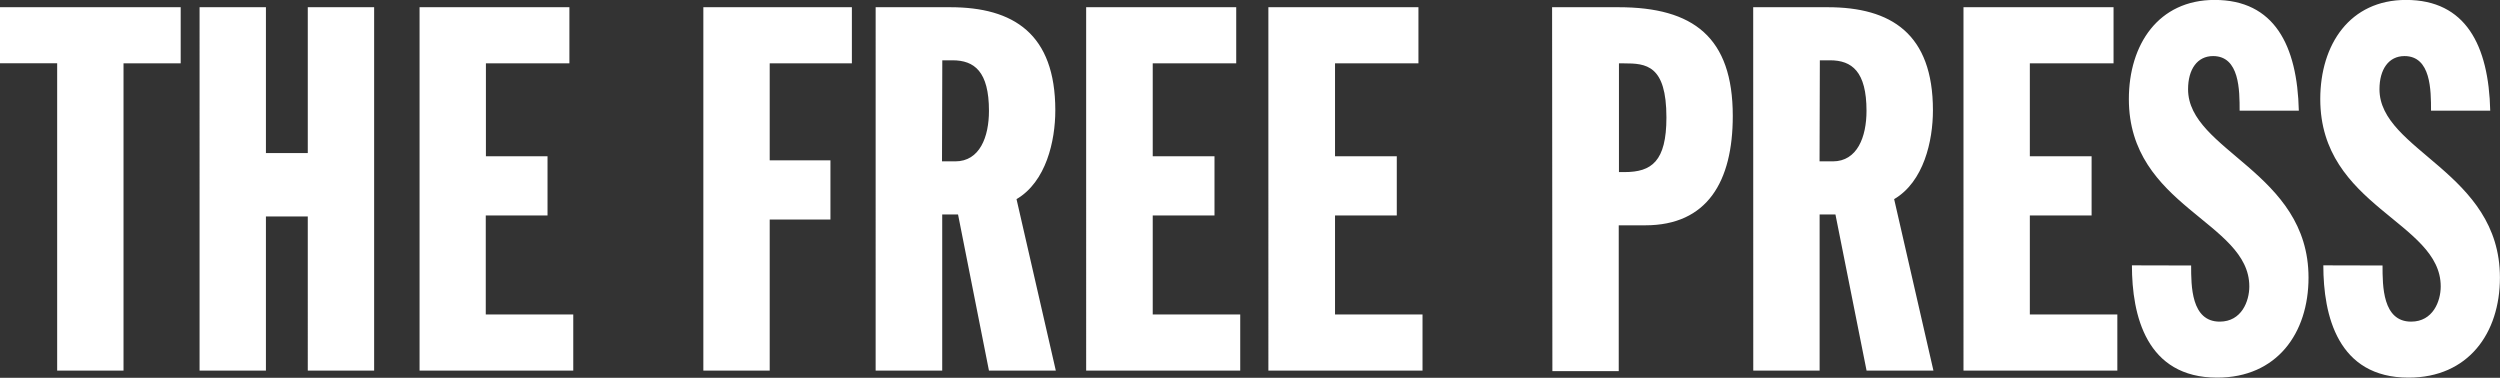 <svg xmlns="http://www.w3.org/2000/svg" fill="white" viewBox="0 0 342.86 51.81"><rect x="0" y="0" width="342.86" height="51.81" fill="#333333" stroke="none"/><path d="M7.84 8.68H0V.99h24.78v7.7h-7.84v42.14h-9.1ZM27.37.99h9.1v20h5.74v-20h9.1v49.84h-9.1V29.69h-5.74v21.14h-9.1Zm30.17 0h20.55v7.7H66.64v12.74h8.45v8.12h-8.47v13.58h12v7.7H57.54Zm38.92 0h20.37v7.7h-11.27v13.3h8.33v8.12h-8.33v20.72h-9.1Zm23.63 0h10.22c8.68 0 14.42 3.64 14.42 14.14 0 4.2-1.26 9.8-5.32 12.18l5.39 23.52h-9.17l-4.24-21.42h-2.17v21.42h-9.13Zm9.1 21.14h1.82c3.36 0 4.62-3.36 4.62-6.93 0-5.39-2-6.93-5-6.93h-1.4ZM148.96.99h20.58v7.7h-11.45v12.74h8.47v8.12h-8.47v13.58h12v7.7h-21.13Zm24.99 0h20.58v7.7h-11.44v12.74h8.47v8.12h-8.47v13.58h12v7.7h-21.14Zm38.91 0h9.1c10.29 0 15.68 4.13 15.68 14.91 0 9-3.5 15-12 15H222v20h-9.1Zm9.17 22.61h.77c3.71 0 5.74-1.47 5.74-7.49 0-7.21-2.8-7.42-5.81-7.42h-.7ZM240.44.99h10.22c8.69 0 14.43 3.63 14.43 14.14 0 4.2-1.26 9.8-5.32 12.18l5.39 23.52h-9.17l-4.27-21.42h-2.17v21.42h-9.1Zm9.1 21.14h1.82c3.36 0 4.62-3.36 4.62-6.93 0-5.39-2-6.93-5-6.93h-1.4ZM269.28.99h20.58v7.7h-11.48v12.74h8.47v8.12h-8.47v13.58h12v7.7h-21.1Zm31.22 35.42c0 2.8 0 7.7 3.92 7.7 3 0 4.06-2.8 4.06-4.83 0-8.89-16.52-10.92-16.52-25.69 0-7.5 4.06-13.6 11.76-13.6 8.19 0 11.34 6.23 11.55 15.19h-8.12c0-2.8 0-7.49-3.64-7.49-2.17 0-3.43 1.82-3.43 4.55 0 8.47 16.52 11.34 16.52 25.83 0 7.63-4.34 13.72-12.53 13.72-9.73 0-11.69-8.54-11.69-15.4Zm26.25 0c0 2.8 0 7.7 3.92 7.7 3 0 4.06-2.8 4.06-4.83 0-8.89-16.52-10.92-16.52-25.69 0-7.5 4.06-13.6 11.76-13.6 8.19 0 11.34 6.23 11.55 15.19h-8.12c0-2.8 0-7.49-3.64-7.49-2.17 0-3.43 1.82-3.43 4.55 0 8.47 16.52 11.34 16.52 25.83 0 7.63-4.34 13.72-12.53 13.72-9.73 0-11.69-8.54-11.69-15.4Z"/></svg>